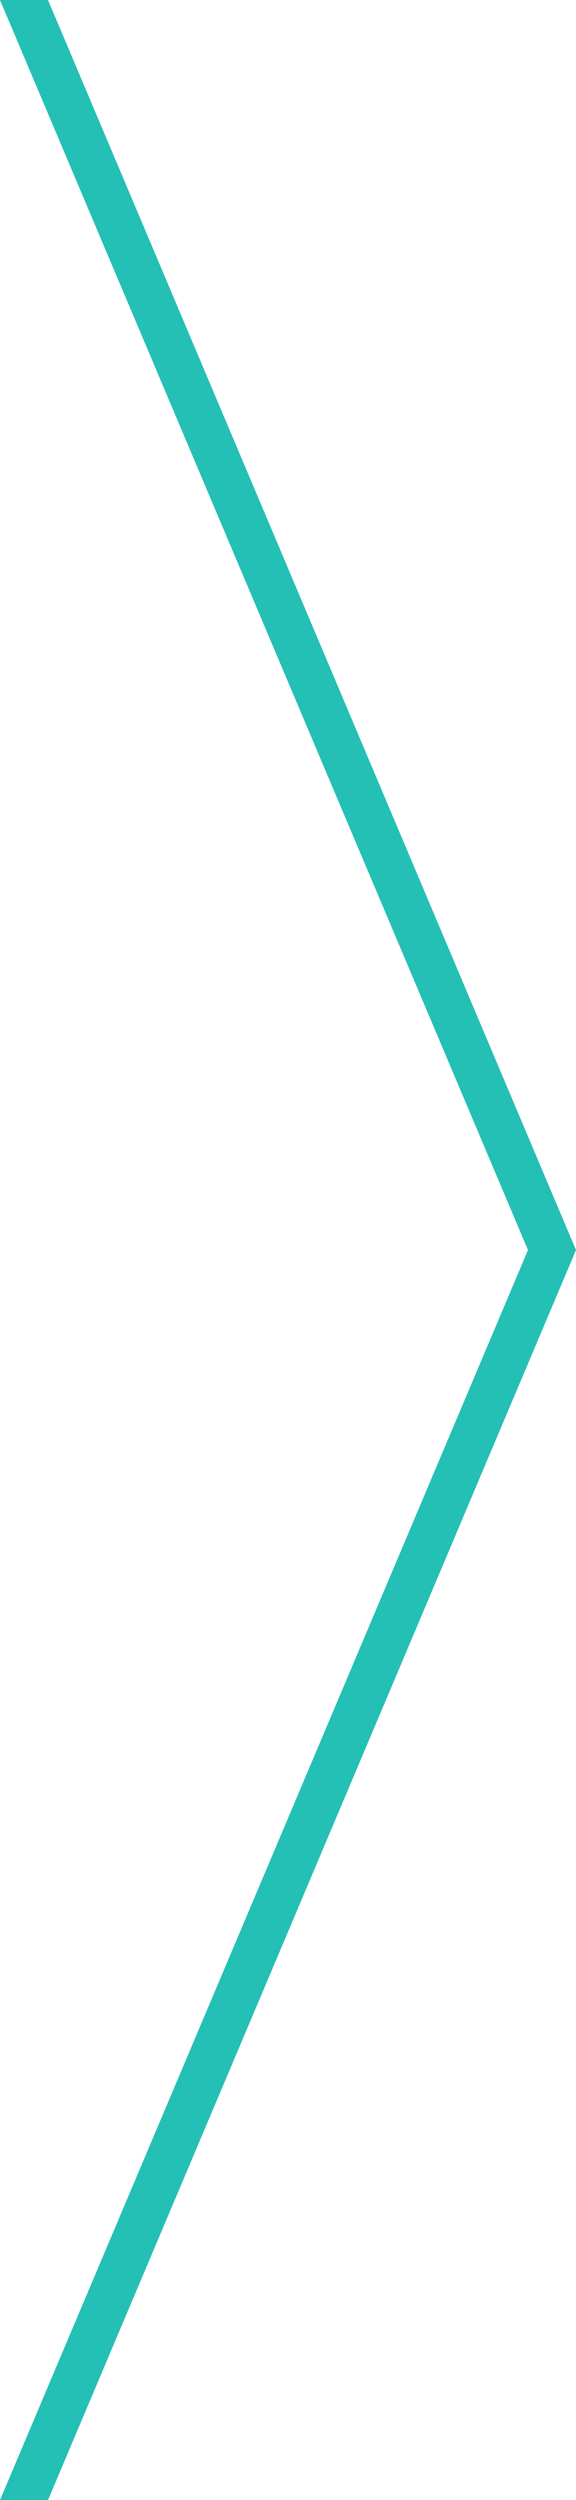 <svg 
 xmlns="http://www.w3.org/2000/svg"
 xmlns:xlink="http://www.w3.org/1999/xlink"
 width="24px" height="104px">
<path fill-rule="evenodd"  fill="rgb(36, 192, 181)"
 d="M2.000,-0.000 L24.000,52.000 L2.000,104.000 L-0.000,104.000 L21.999,52.000 L-0.000,-0.000 L2.000,-0.000 Z"/>
</svg>